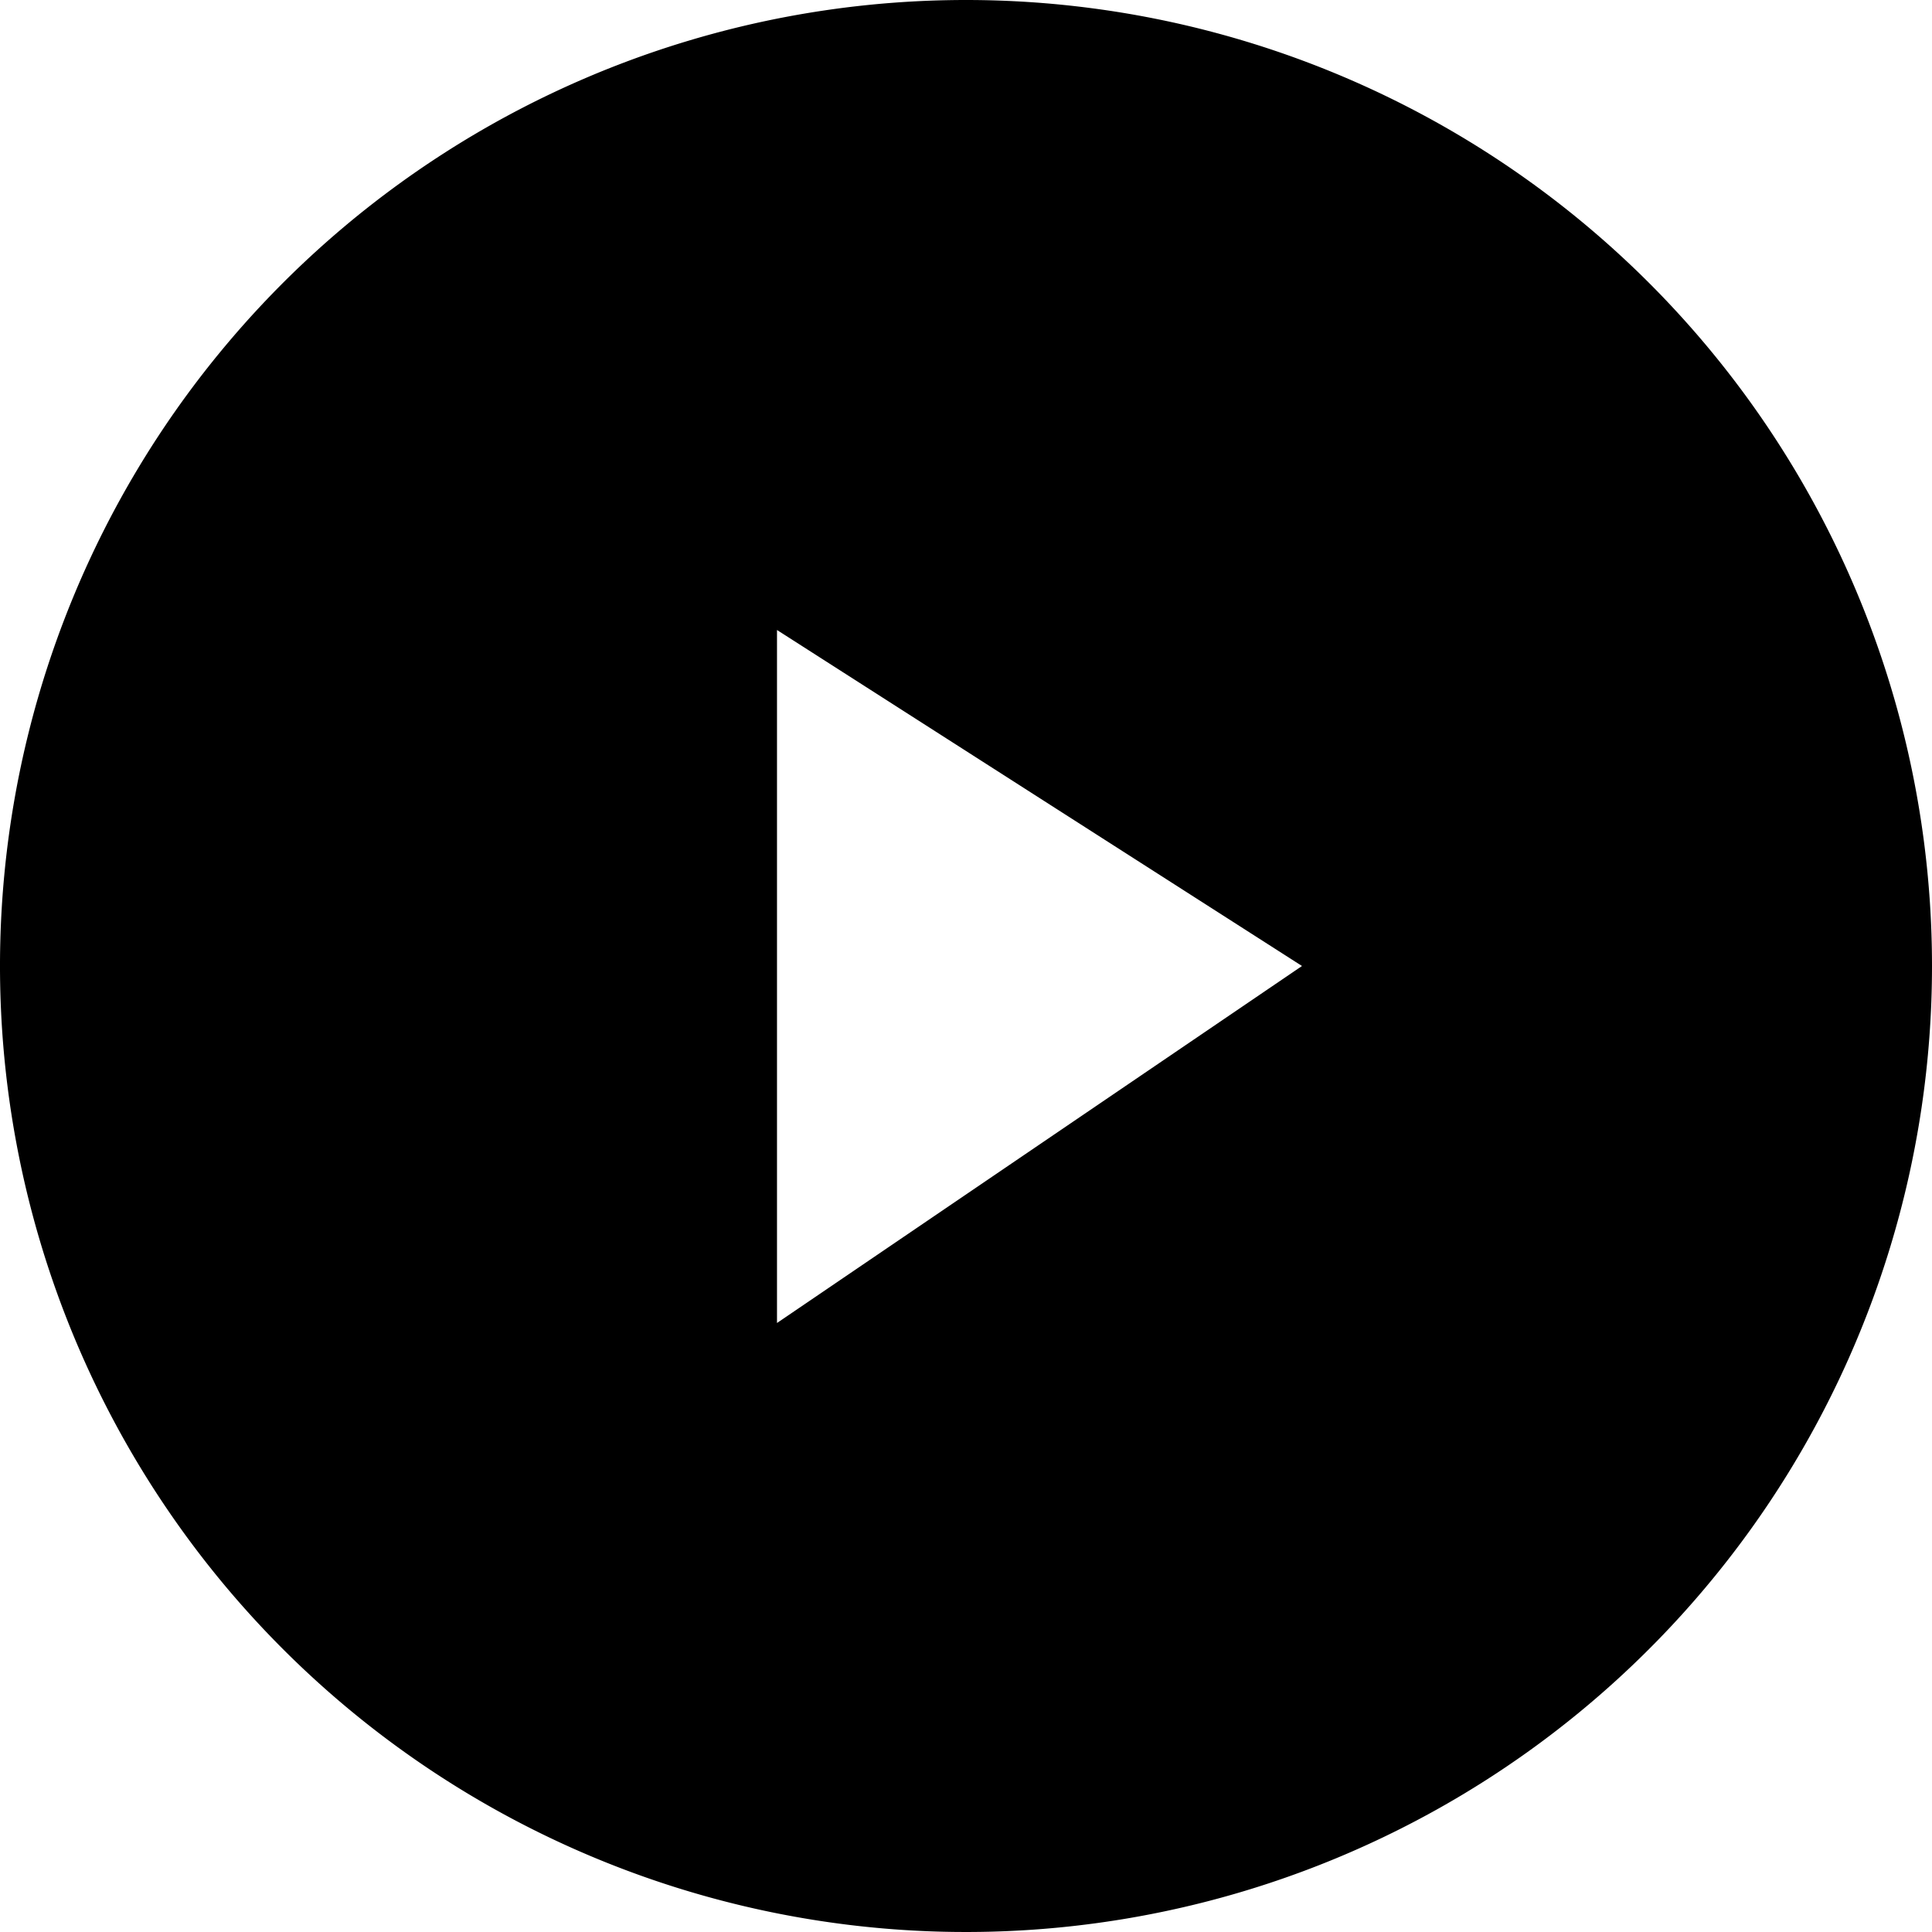 <?xml version="1.0" encoding="UTF-8"?> <svg xmlns="http://www.w3.org/2000/svg" id="Layer_1" data-name="Layer 1" viewBox="0 0 92 92"> <title>play-black</title> <path d="M570,161a46,46,0,1,0,46,46A46,46,0,0,0,570,161Zm-9,63V191l25,16Z" transform="translate(-524 -161)"></path> </svg> 